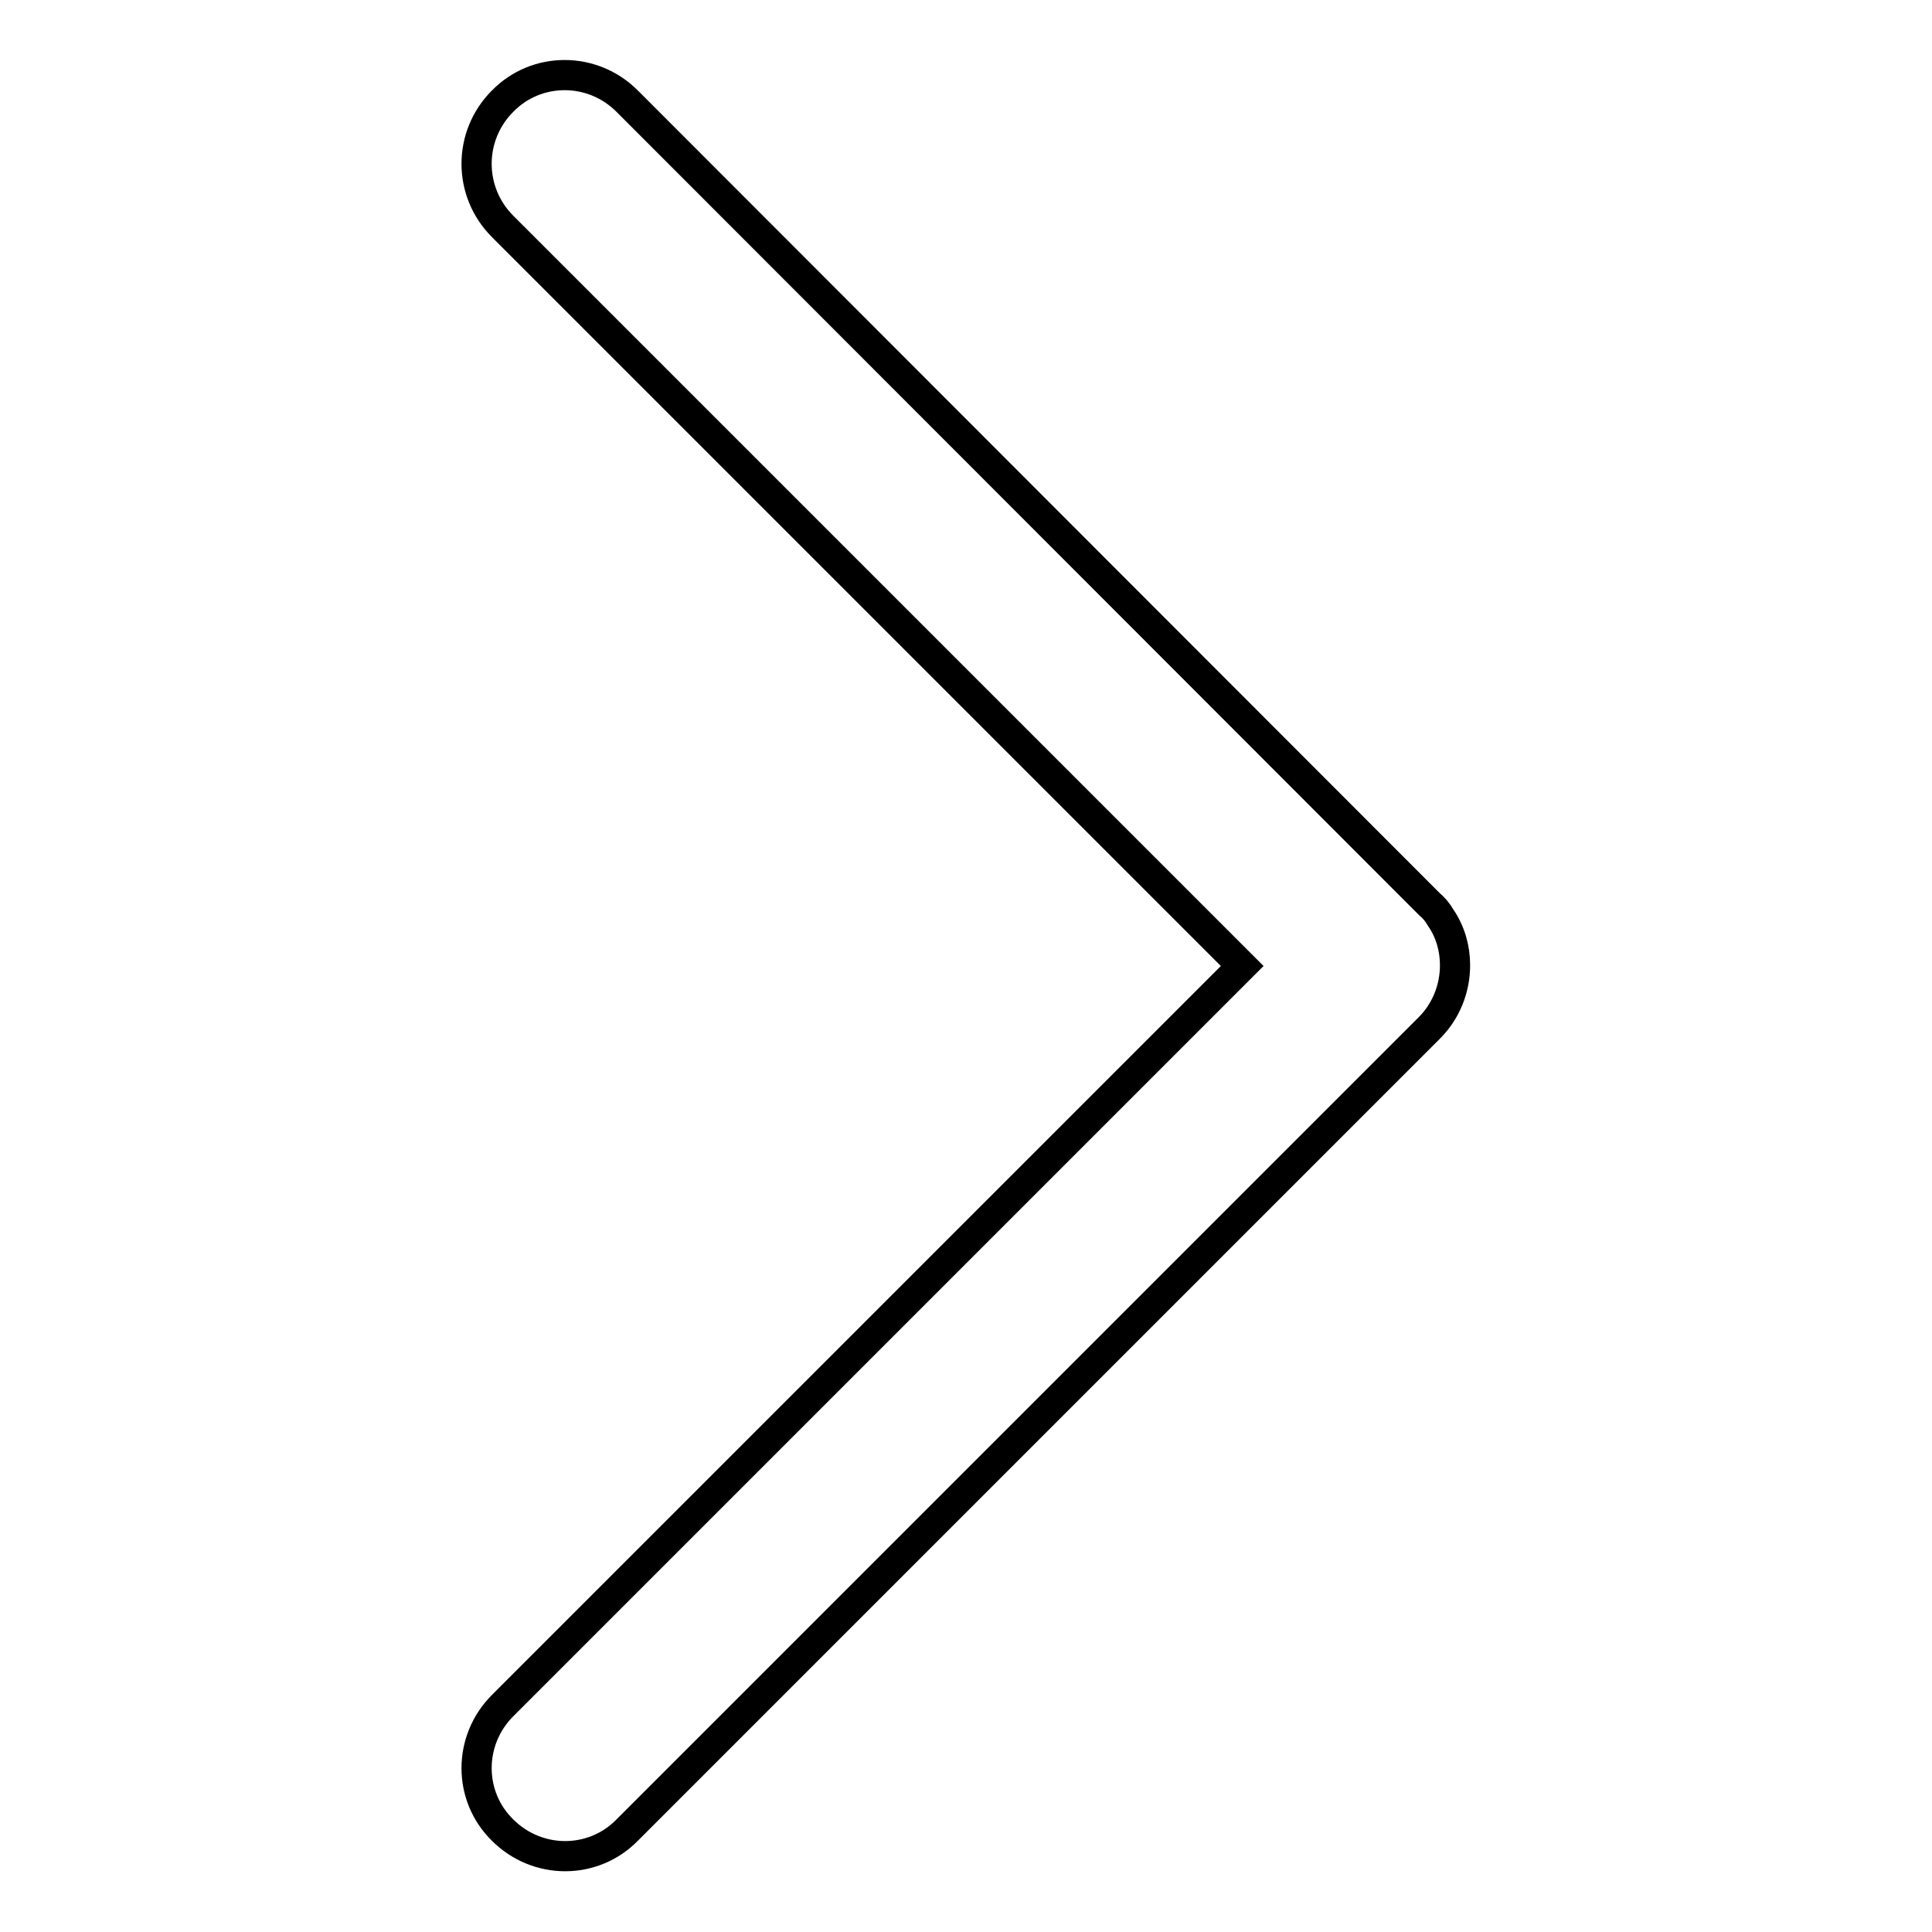 <?xml version="1.0" encoding="utf-8"?>
<!-- Svg Vector Icons : http://www.onlinewebfonts.com/icon -->
<!DOCTYPE svg PUBLIC "-//W3C//DTD SVG 1.1//EN" "http://www.w3.org/Graphics/SVG/1.1/DTD/svg11.dtd">
<svg version="1.1" xmlns="http://www.w3.org/2000/svg" xmlns:xlink="http://www.w3.org/1999/xlink" x="0px" y="0px" viewBox="0 0 256 256" enable-background="new 0 0 256 256" xml:space="preserve">
<g> <path stroke-width="4" fill-opacity="0" stroke="#000000"  d="M190.9,121.6c-0.4-0.7-0.9-1.3-1.5-1.8L83.1,13.4c-4.6-4.6-12-4.6-16.5,0C62,18,62,25.4,66.6,30l98,98 l-98,98c-4.6,4.6-4.6,12,0,16.5c4.6,4.6,12,4.6,16.5,0l106.3-106.3c2.2-2.2,3.4-5.2,3.4-8.3C192.8,125.7,192.2,123.5,190.9,121.6 L190.9,121.6z"/></g>
</svg>